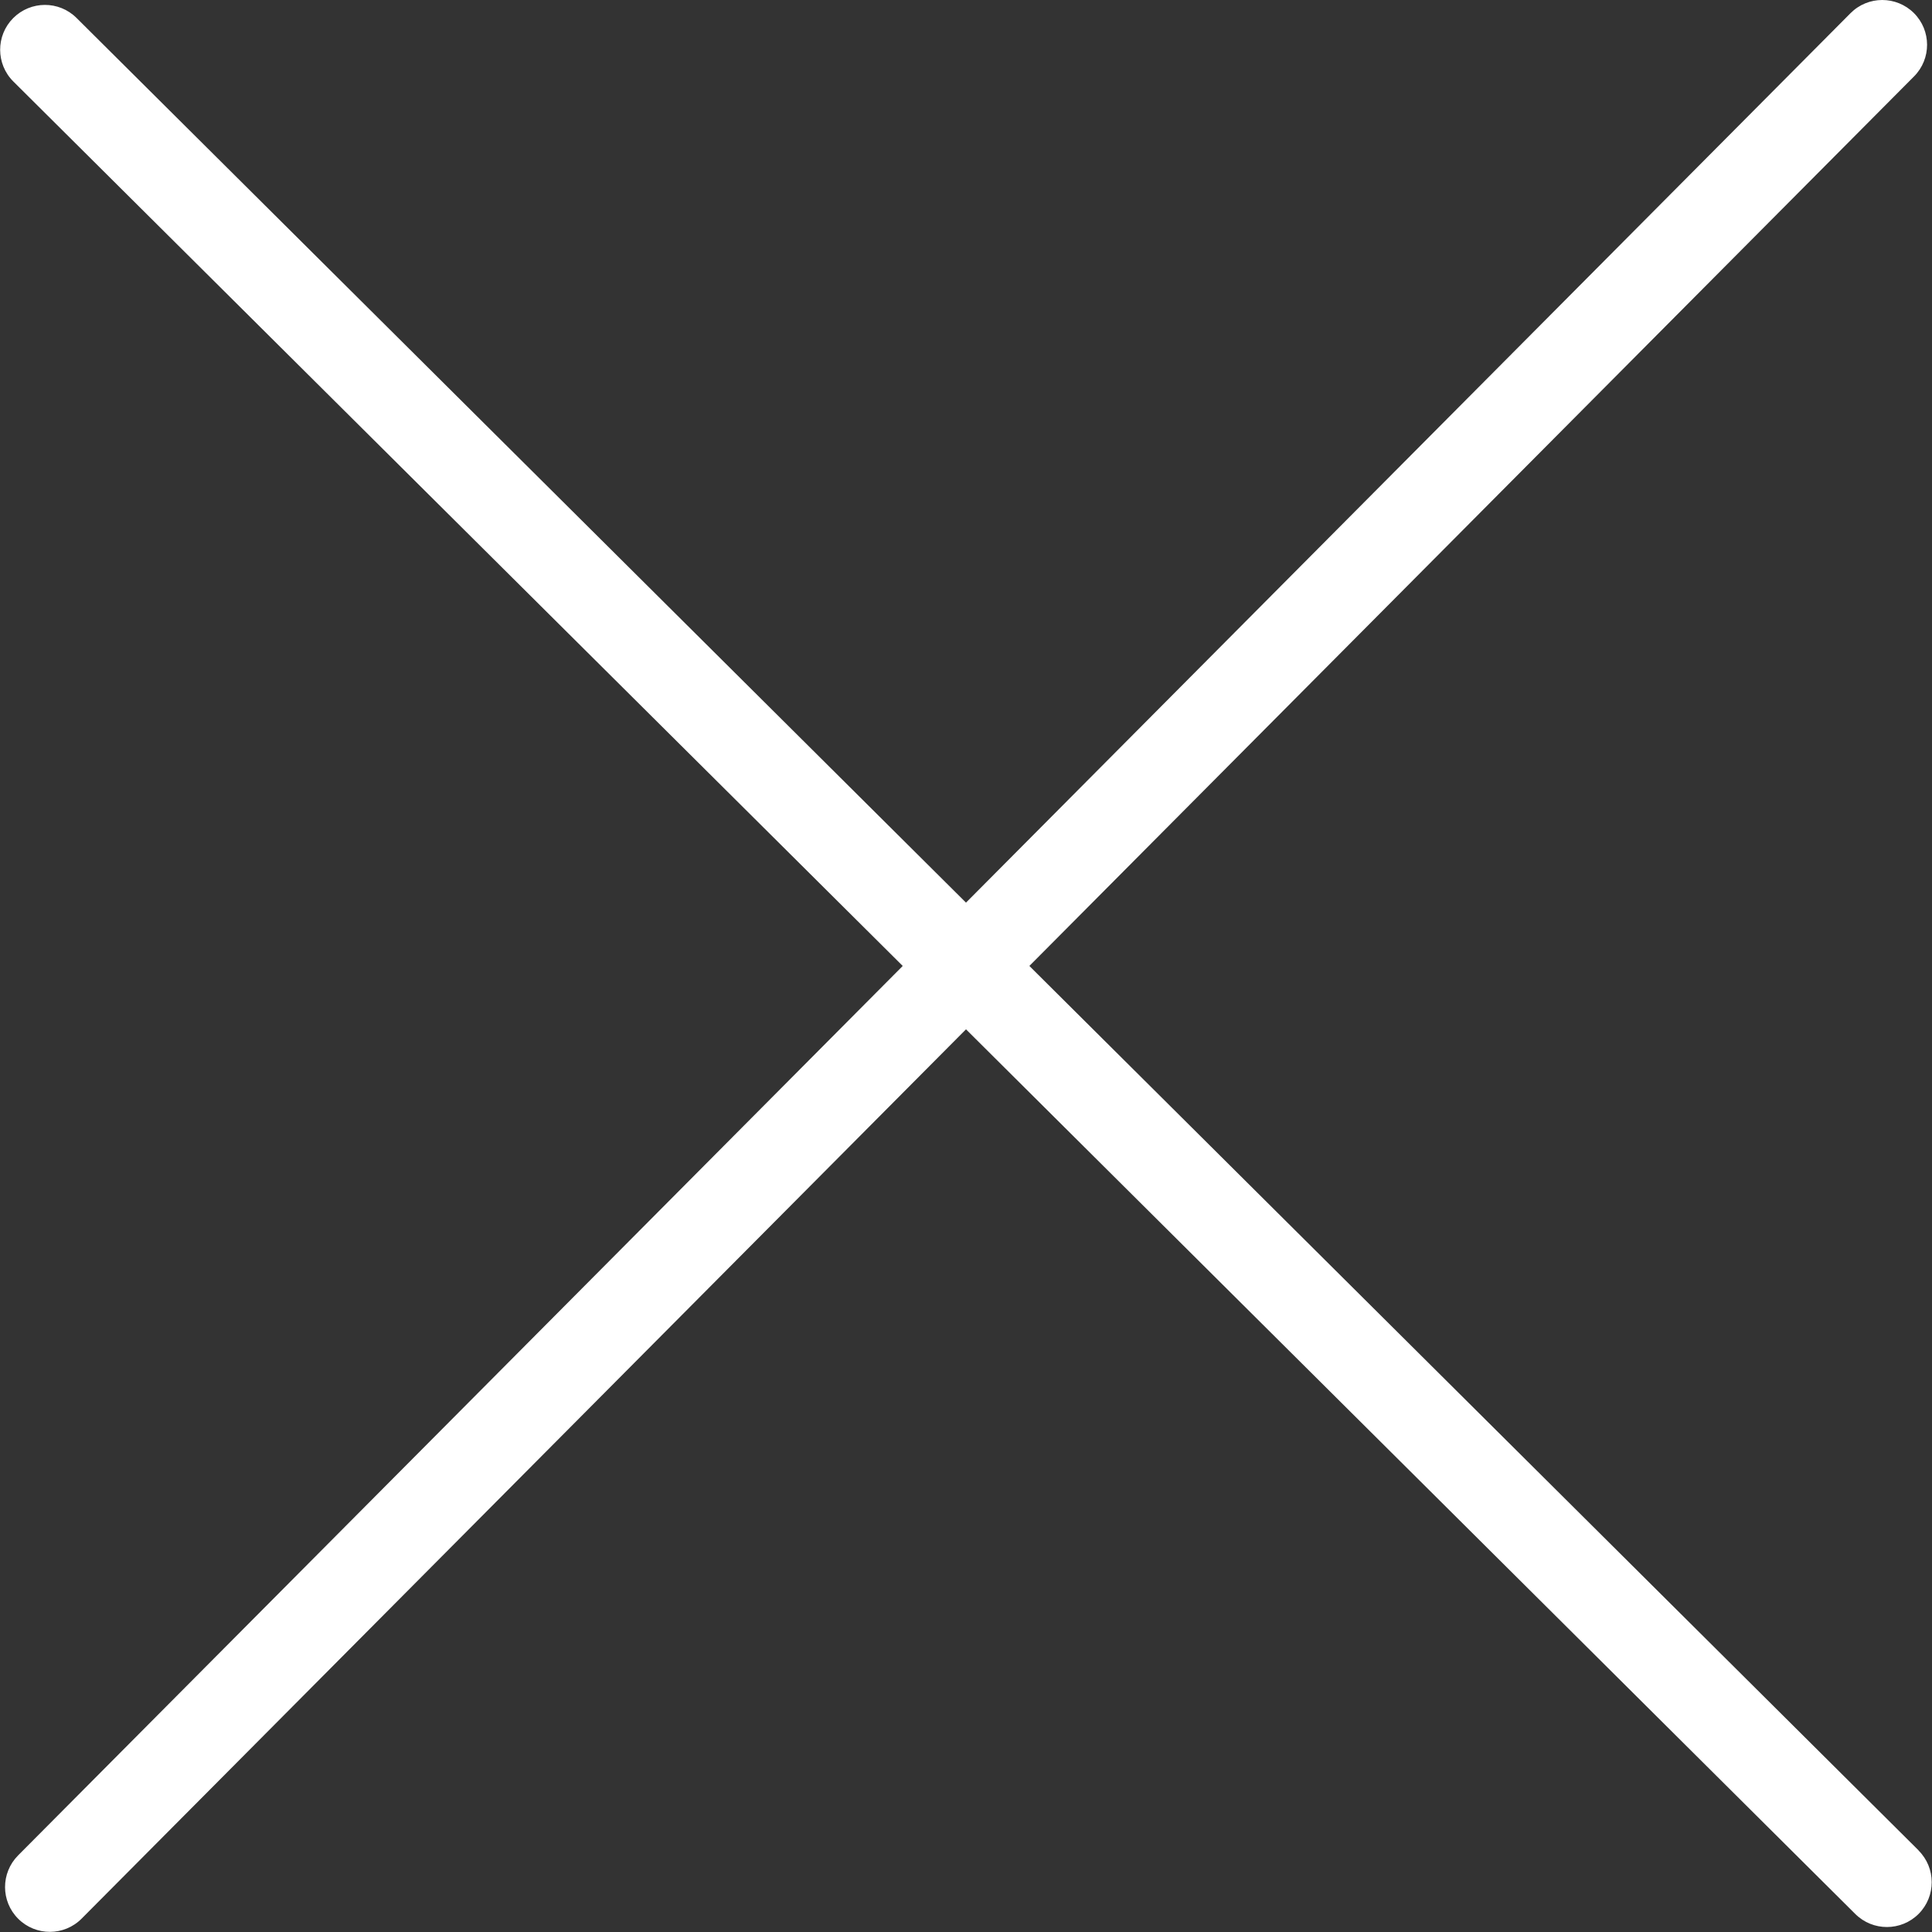 <svg xmlns="http://www.w3.org/2000/svg" width="40" height="40" viewBox="0 0 40 40">
    <rect x="0" y="0" width="40" height="40" fill="#333333" stroke="none"/>
    <g fill="none" fill-opacity="1" fill-rule="evenodd">
        <g fill="#fff" fill-rule="nonzero">
            <g>
                <path d="M39.724 38.312L21.312 19.999 39.628 1.582c.361-.363.36-.95-.003-1.312-.364-.361-.951-.36-1.312.003L20 18.688 1.585.372C1.222.01.635.012.273.375c-.361.363-.36.95.003 1.312L18.69 19.999.374 38.415c-.36.363-.36.95.004 1.312.363.361.95.36 1.312-.004L20 21.311l18.412 18.316c.363.361.95.36 1.312-.003.361-.364.36-.951-.003-1.312h.003z" transform="translate(-100 -76) translate(100 76)"/>
            </g>
        </g>
    </g>
</svg>
